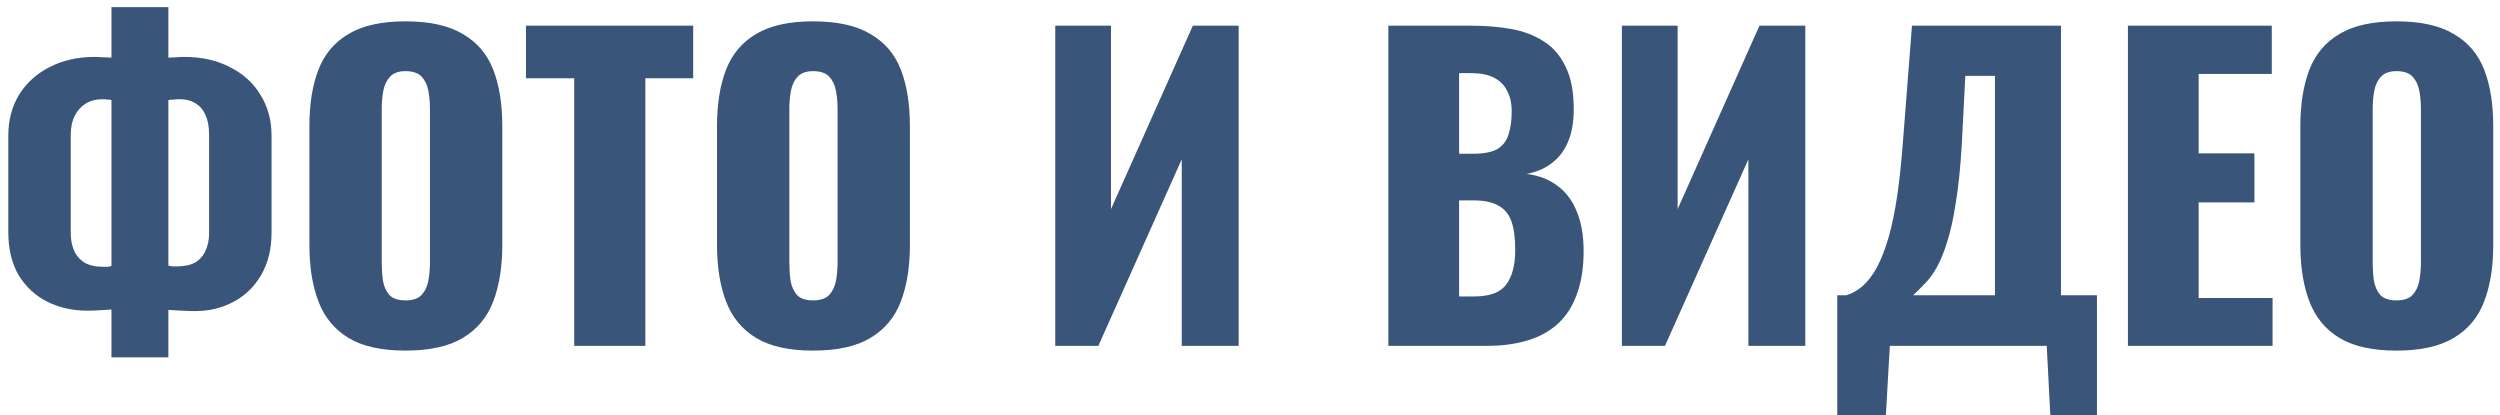 <?xml version="1.0" encoding="UTF-8"?> <svg xmlns="http://www.w3.org/2000/svg" width="253" height="42" viewBox="0 0 253 42" fill="none"> <path d="M11.28 36.16V31.32C10.88 31.347 10.467 31.373 10.04 31.4C9.64 31.427 9.227 31.44 8.8 31.44C7.333 31.44 5.987 31.133 4.76 30.52C3.56 29.907 2.6 29.013 1.88 27.84C1.187 26.64 0.84 25.187 0.84 23.48V13.72C0.84 12.173 1.2 10.8 1.92 9.6C2.667 8.4 3.693 7.467 5 6.8C6.333 6.107 7.853 5.76 9.56 5.76C9.853 5.76 10.147 5.773 10.44 5.8C10.76 5.8 11.04 5.813 11.28 5.84V0.72H17.04V5.84C17.28 5.813 17.533 5.8 17.8 5.8C18.067 5.773 18.347 5.76 18.64 5.76C20.427 5.76 21.973 6.107 23.28 6.8C24.613 7.467 25.64 8.4 26.36 9.6C27.107 10.8 27.48 12.173 27.48 13.72V23.52C27.48 25.227 27.12 26.68 26.4 27.88C25.707 29.053 24.773 29.947 23.6 30.56C22.453 31.173 21.173 31.48 19.76 31.48C19.307 31.48 18.853 31.467 18.4 31.44C17.973 31.413 17.52 31.387 17.04 31.36V36.16H11.28ZM10.48 27C10.613 27 10.76 27 10.92 27C11.08 26.973 11.2 26.947 11.28 26.92V10.12C11.173 10.093 11.027 10.08 10.84 10.08C10.68 10.053 10.533 10.04 10.4 10.04C9.733 10.04 9.16 10.187 8.68 10.48C8.2 10.773 7.827 11.187 7.56 11.72C7.293 12.253 7.16 12.893 7.16 13.64V23.6C7.16 24.24 7.267 24.813 7.48 25.32C7.693 25.827 8.04 26.24 8.52 26.56C9 26.853 9.653 27 10.48 27ZM17.88 26.96C18.653 26.96 19.28 26.827 19.76 26.56C20.24 26.267 20.587 25.867 20.8 25.36C21.04 24.853 21.16 24.267 21.16 23.6V13.64C21.16 12.84 21.04 12.173 20.8 11.64C20.56 11.107 20.213 10.707 19.76 10.44C19.333 10.173 18.813 10.04 18.2 10.04C17.987 10.04 17.787 10.053 17.6 10.08C17.413 10.08 17.227 10.093 17.04 10.12V26.88C17.173 26.907 17.307 26.933 17.44 26.96C17.6 26.96 17.747 26.96 17.88 26.96ZM41.032 35.48C38.605 35.48 36.685 35.053 35.272 34.2C33.858 33.347 32.845 32.12 32.232 30.52C31.618 28.92 31.312 27.013 31.312 24.8V12.76C31.312 10.52 31.618 8.613 32.232 7.04C32.845 5.467 33.858 4.267 35.272 3.44C36.685 2.587 38.605 2.16 41.032 2.16C43.485 2.16 45.418 2.587 46.832 3.44C48.272 4.267 49.298 5.467 49.912 7.04C50.525 8.613 50.832 10.52 50.832 12.76V24.8C50.832 27.013 50.525 28.92 49.912 30.52C49.298 32.12 48.272 33.347 46.832 34.2C45.418 35.053 43.485 35.48 41.032 35.48ZM41.032 30.4C41.778 30.4 42.325 30.213 42.672 29.84C43.018 29.467 43.245 28.987 43.352 28.4C43.458 27.813 43.512 27.213 43.512 26.6V11C43.512 10.36 43.458 9.76 43.352 9.2C43.245 8.613 43.018 8.133 42.672 7.76C42.325 7.387 41.778 7.2 41.032 7.2C40.338 7.2 39.818 7.387 39.472 7.76C39.125 8.133 38.898 8.613 38.792 9.2C38.685 9.76 38.632 10.36 38.632 11V26.6C38.632 27.213 38.672 27.813 38.752 28.4C38.858 28.987 39.072 29.467 39.392 29.84C39.738 30.213 40.285 30.4 41.032 30.4ZM58.109 35V7.92H53.229V2.6H70.149V7.92H65.309V35H58.109ZM82.282 35.48C79.855 35.48 77.935 35.053 76.522 34.2C75.108 33.347 74.095 32.12 73.482 30.52C72.868 28.92 72.562 27.013 72.562 24.8V12.76C72.562 10.52 72.868 8.613 73.482 7.04C74.095 5.467 75.108 4.267 76.522 3.44C77.935 2.587 79.855 2.16 82.282 2.16C84.735 2.16 86.668 2.587 88.082 3.44C89.522 4.267 90.548 5.467 91.162 7.04C91.775 8.613 92.082 10.52 92.082 12.76V24.8C92.082 27.013 91.775 28.92 91.162 30.52C90.548 32.12 89.522 33.347 88.082 34.2C86.668 35.053 84.735 35.48 82.282 35.48ZM82.282 30.4C83.028 30.4 83.575 30.213 83.922 29.84C84.268 29.467 84.495 28.987 84.602 28.4C84.708 27.813 84.762 27.213 84.762 26.6V11C84.762 10.36 84.708 9.76 84.602 9.2C84.495 8.613 84.268 8.133 83.922 7.76C83.575 7.387 83.028 7.2 82.282 7.2C81.588 7.2 81.068 7.387 80.722 7.76C80.375 8.133 80.148 8.613 80.042 9.2C79.935 9.76 79.882 10.36 79.882 11V26.6C79.882 27.213 79.922 27.813 80.002 28.4C80.108 28.987 80.322 29.467 80.642 29.84C80.988 30.213 81.535 30.4 82.282 30.4ZM106.793 35V2.6H112.433V21.16L120.713 2.6H125.353V35H119.593V16.12L111.153 35H106.793ZM140.502 35V2.6H148.942C150.328 2.6 151.635 2.707 152.862 2.92C154.115 3.133 155.222 3.547 156.182 4.16C157.142 4.747 157.888 5.6 158.422 6.72C158.982 7.813 159.262 9.267 159.262 11.08C159.262 12.387 159.062 13.493 158.662 14.4C158.288 15.28 157.742 15.987 157.022 16.52C156.328 17.053 155.488 17.413 154.502 17.6C155.755 17.76 156.808 18.173 157.662 18.84C158.515 19.48 159.155 20.347 159.582 21.44C160.035 22.533 160.262 23.853 160.262 25.4C160.262 27.08 160.035 28.533 159.582 29.76C159.155 30.96 158.528 31.947 157.702 32.72C156.875 33.493 155.848 34.067 154.622 34.44C153.422 34.813 152.035 35 150.462 35H140.502ZM147.662 30H149.182C150.755 30 151.835 29.6 152.422 28.8C153.035 28 153.342 26.827 153.342 25.28C153.342 24.053 153.208 23.08 152.942 22.36C152.675 21.64 152.235 21.12 151.622 20.8C151.008 20.453 150.182 20.28 149.142 20.28H147.662V30ZM147.662 15.56H149.062C150.155 15.56 150.982 15.4 151.542 15.08C152.102 14.733 152.475 14.24 152.662 13.6C152.875 12.96 152.982 12.187 152.982 11.28C152.982 10.427 152.822 9.72 152.502 9.16C152.208 8.573 151.755 8.133 151.142 7.84C150.555 7.547 149.808 7.4 148.902 7.4H147.662V15.56ZM164.137 35V2.6H169.777V21.16L178.057 2.6H182.697V35H176.937V16.12L168.497 35H164.137ZM185.931 42V29.88H186.851C187.464 29.693 188.024 29.373 188.531 28.92C189.064 28.44 189.544 27.8 189.971 27C190.398 26.2 190.784 25.2 191.131 24C191.478 22.8 191.771 21.373 192.011 19.72C192.251 18.04 192.451 16.107 192.611 13.92L193.491 2.6H208.571V29.88H212.211V42H207.491L207.131 35H191.251L190.851 42H185.931ZM193.611 29.88H201.891V7.68H198.891L198.531 14.64C198.398 16.933 198.198 18.88 197.931 20.48C197.691 22.08 197.398 23.413 197.051 24.48C196.731 25.52 196.384 26.373 196.011 27.04C195.638 27.707 195.238 28.253 194.811 28.68C194.411 29.107 194.011 29.507 193.611 29.88ZM215.345 35V2.6H229.905V7.48H222.505V15.52H228.145V20.48H222.505V30.16H229.985V35H215.345ZM242.516 35.48C240.089 35.48 238.169 35.053 236.756 34.2C235.343 33.347 234.329 32.12 233.716 30.52C233.103 28.92 232.796 27.013 232.796 24.8V12.76C232.796 10.52 233.103 8.613 233.716 7.04C234.329 5.467 235.343 4.267 236.756 3.44C238.169 2.587 240.089 2.16 242.516 2.16C244.969 2.16 246.903 2.587 248.316 3.44C249.756 4.267 250.783 5.467 251.396 7.04C252.009 8.613 252.316 10.52 252.316 12.76V24.8C252.316 27.013 252.009 28.92 251.396 30.52C250.783 32.12 249.756 33.347 248.316 34.2C246.903 35.053 244.969 35.48 242.516 35.48ZM242.516 30.4C243.263 30.4 243.809 30.213 244.156 29.84C244.503 29.467 244.729 28.987 244.836 28.4C244.943 27.813 244.996 27.213 244.996 26.6V11C244.996 10.36 244.943 9.76 244.836 9.2C244.729 8.613 244.503 8.133 244.156 7.76C243.809 7.387 243.263 7.2 242.516 7.2C241.823 7.2 241.303 7.387 240.956 7.76C240.609 8.133 240.383 8.613 240.276 9.2C240.169 9.76 240.116 10.36 240.116 11V26.6C240.116 27.213 240.156 27.813 240.236 28.4C240.343 28.987 240.556 29.467 240.876 29.84C241.223 30.213 241.769 30.4 242.516 30.4Z" fill="#39557A"></path> </svg> 